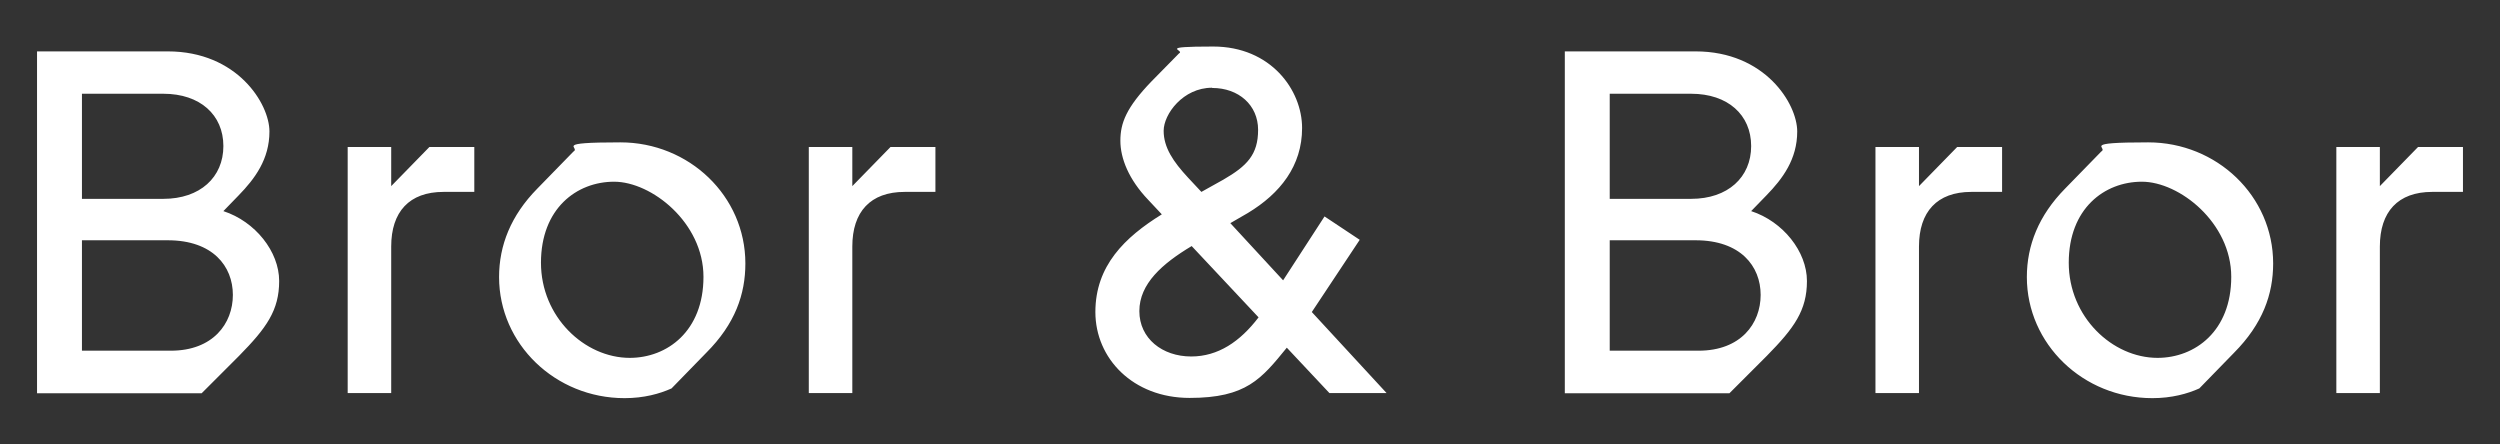 <?xml version="1.0" encoding="UTF-8"?>
<svg id="Lager_1" xmlns="http://www.w3.org/2000/svg" version="1.1" viewBox="0 0 1080 192">
  <rect x="0" y="0" width="1080" height="192" fill="#333333" stroke="none"/>
  <!-- Generator: Adobe Illustrator 29.1.0, SVG Export Plug-In . SVG Version: 2.1.0 Build 142)  -->
  <defs>
    <style>
      .st0 {
        fill: #fff;
      }
    </style>
  </defs>
  <path class="st0" d="M1028.1,80.4v-16.9h-18.8v106.3h18.8v-63.3c0-15,7.8-23.6,22.6-23.6h13.3v-19.4h-19.4l-16.5,16.9ZM932.1,154.6c-19.6,0-38.4-17.7-38.4-41.1s15.4-35,31.6-35,38.6,17.7,38.6,41.1-15.6,35-31.9,35M929.8,172c8.4,0,15.2-1.9,20.3-4.2l15-15.4c12.4-12.5,16.9-25.3,16.9-38.6,0-29.1-24.3-52.3-54-52.3s-16.9,2.1-20.3,4l-15.6,16c-11.4,11.6-16.5,24.5-16.5,38.2,0,28.9,24.3,52.3,54.2,52.3M829,80.4v-16.9h-18.8v106.3h18.8v-63.3c0-15,7.8-23.6,22.6-23.6h13.3v-19.4h-19.4l-16.5,16.9ZM695.4,151.5v-47.7h37.1c19.4,0,28.1,11.2,28.1,23.6s-8.6,24.1-26.8,24.1h-38.4ZM730.6,40.5c15.8,0,25.9,9.1,25.9,22.6s-10.1,22.8-25.9,22.8h-35.2v-45.4h35.2ZM763.1,84.4c7-7.2,13.3-15.6,13.3-27.6s-13.9-34.6-43.9-34.6h-56.5v147.7h71.1l16.2-16.2c11.8-12,17.3-19.6,17.3-32.3s-10.3-25.7-24.1-30.2l6.5-6.7ZM514.6,154c-12.5,0-22.4-7.8-22.4-19.6s9.9-20.5,22.6-28.1l28.9,30.8c-8,10.5-17.5,16.9-29.1,16.9M523.7,38c11.4,0,19.8,7.4,19.8,18.1s-4.8,15.6-15,21.5l-9.5,5.3-5.7-6.1c-6.5-7-10.6-13.1-10.6-20.3s8.4-18.6,20.9-18.6M566.7,134.8l20.7-31.2-15.2-10.1-17.9,27.6-22.8-24.7,7.6-4.4c13.9-8.4,23.4-20.3,23.4-36.7s-13.5-35.2-38.4-35.2-11.8,1.5-14.8,3l-11.8,12c-11,11.4-13.5,18.1-13.5,25.7s3.6,16.7,12,25.5l5.9,6.3c-16,9.9-28.7,22.2-28.7,42.2s16.2,37.1,40.7,37.1,31-8.2,42-21.7l18.4,19.6h24.7l-32.3-35ZM368.2,80.4v-16.9h-18.8v106.3h18.8v-63.3c0-15,7.8-23.6,22.6-23.6h13.3v-19.4h-19.4l-16.5,16.9ZM272.1,154.6c-19.6,0-38.4-17.7-38.4-41.1s15.4-35,31.6-35,38.6,17.7,38.6,41.1-15.6,35-31.9,35M269.8,172c8.4,0,15.2-1.9,20.3-4.2l15-15.4c12.5-12.5,16.9-25.3,16.9-38.6,0-29.1-24.3-52.3-54-52.3s-16.9,2.1-20.3,4l-15.6,16c-11.4,11.6-16.5,24.5-16.5,38.2,0,28.9,24.3,52.3,54.2,52.3M169,80.4v-16.9h-18.8v106.3h18.8v-63.3c0-15,7.8-23.6,22.6-23.6h13.3v-19.4h-19.4l-16.5,16.9ZM35.4,151.5v-47.7h37.1c19.4,0,28.1,11.2,28.1,23.6s-8.6,24.1-26.8,24.1h-38.4ZM70.6,40.5c15.8,0,25.9,9.1,25.9,22.6s-10.1,22.8-25.9,22.8h-35.2v-45.4h35.2ZM103.1,84.4c7-7.2,13.3-15.6,13.3-27.6s-13.9-34.6-43.9-34.6H16v147.7h71.1l16.2-16.2c11.8-12,17.3-19.6,17.3-32.3s-10.3-25.7-24.1-30.2l6.5-6.7Z"/>
</svg>